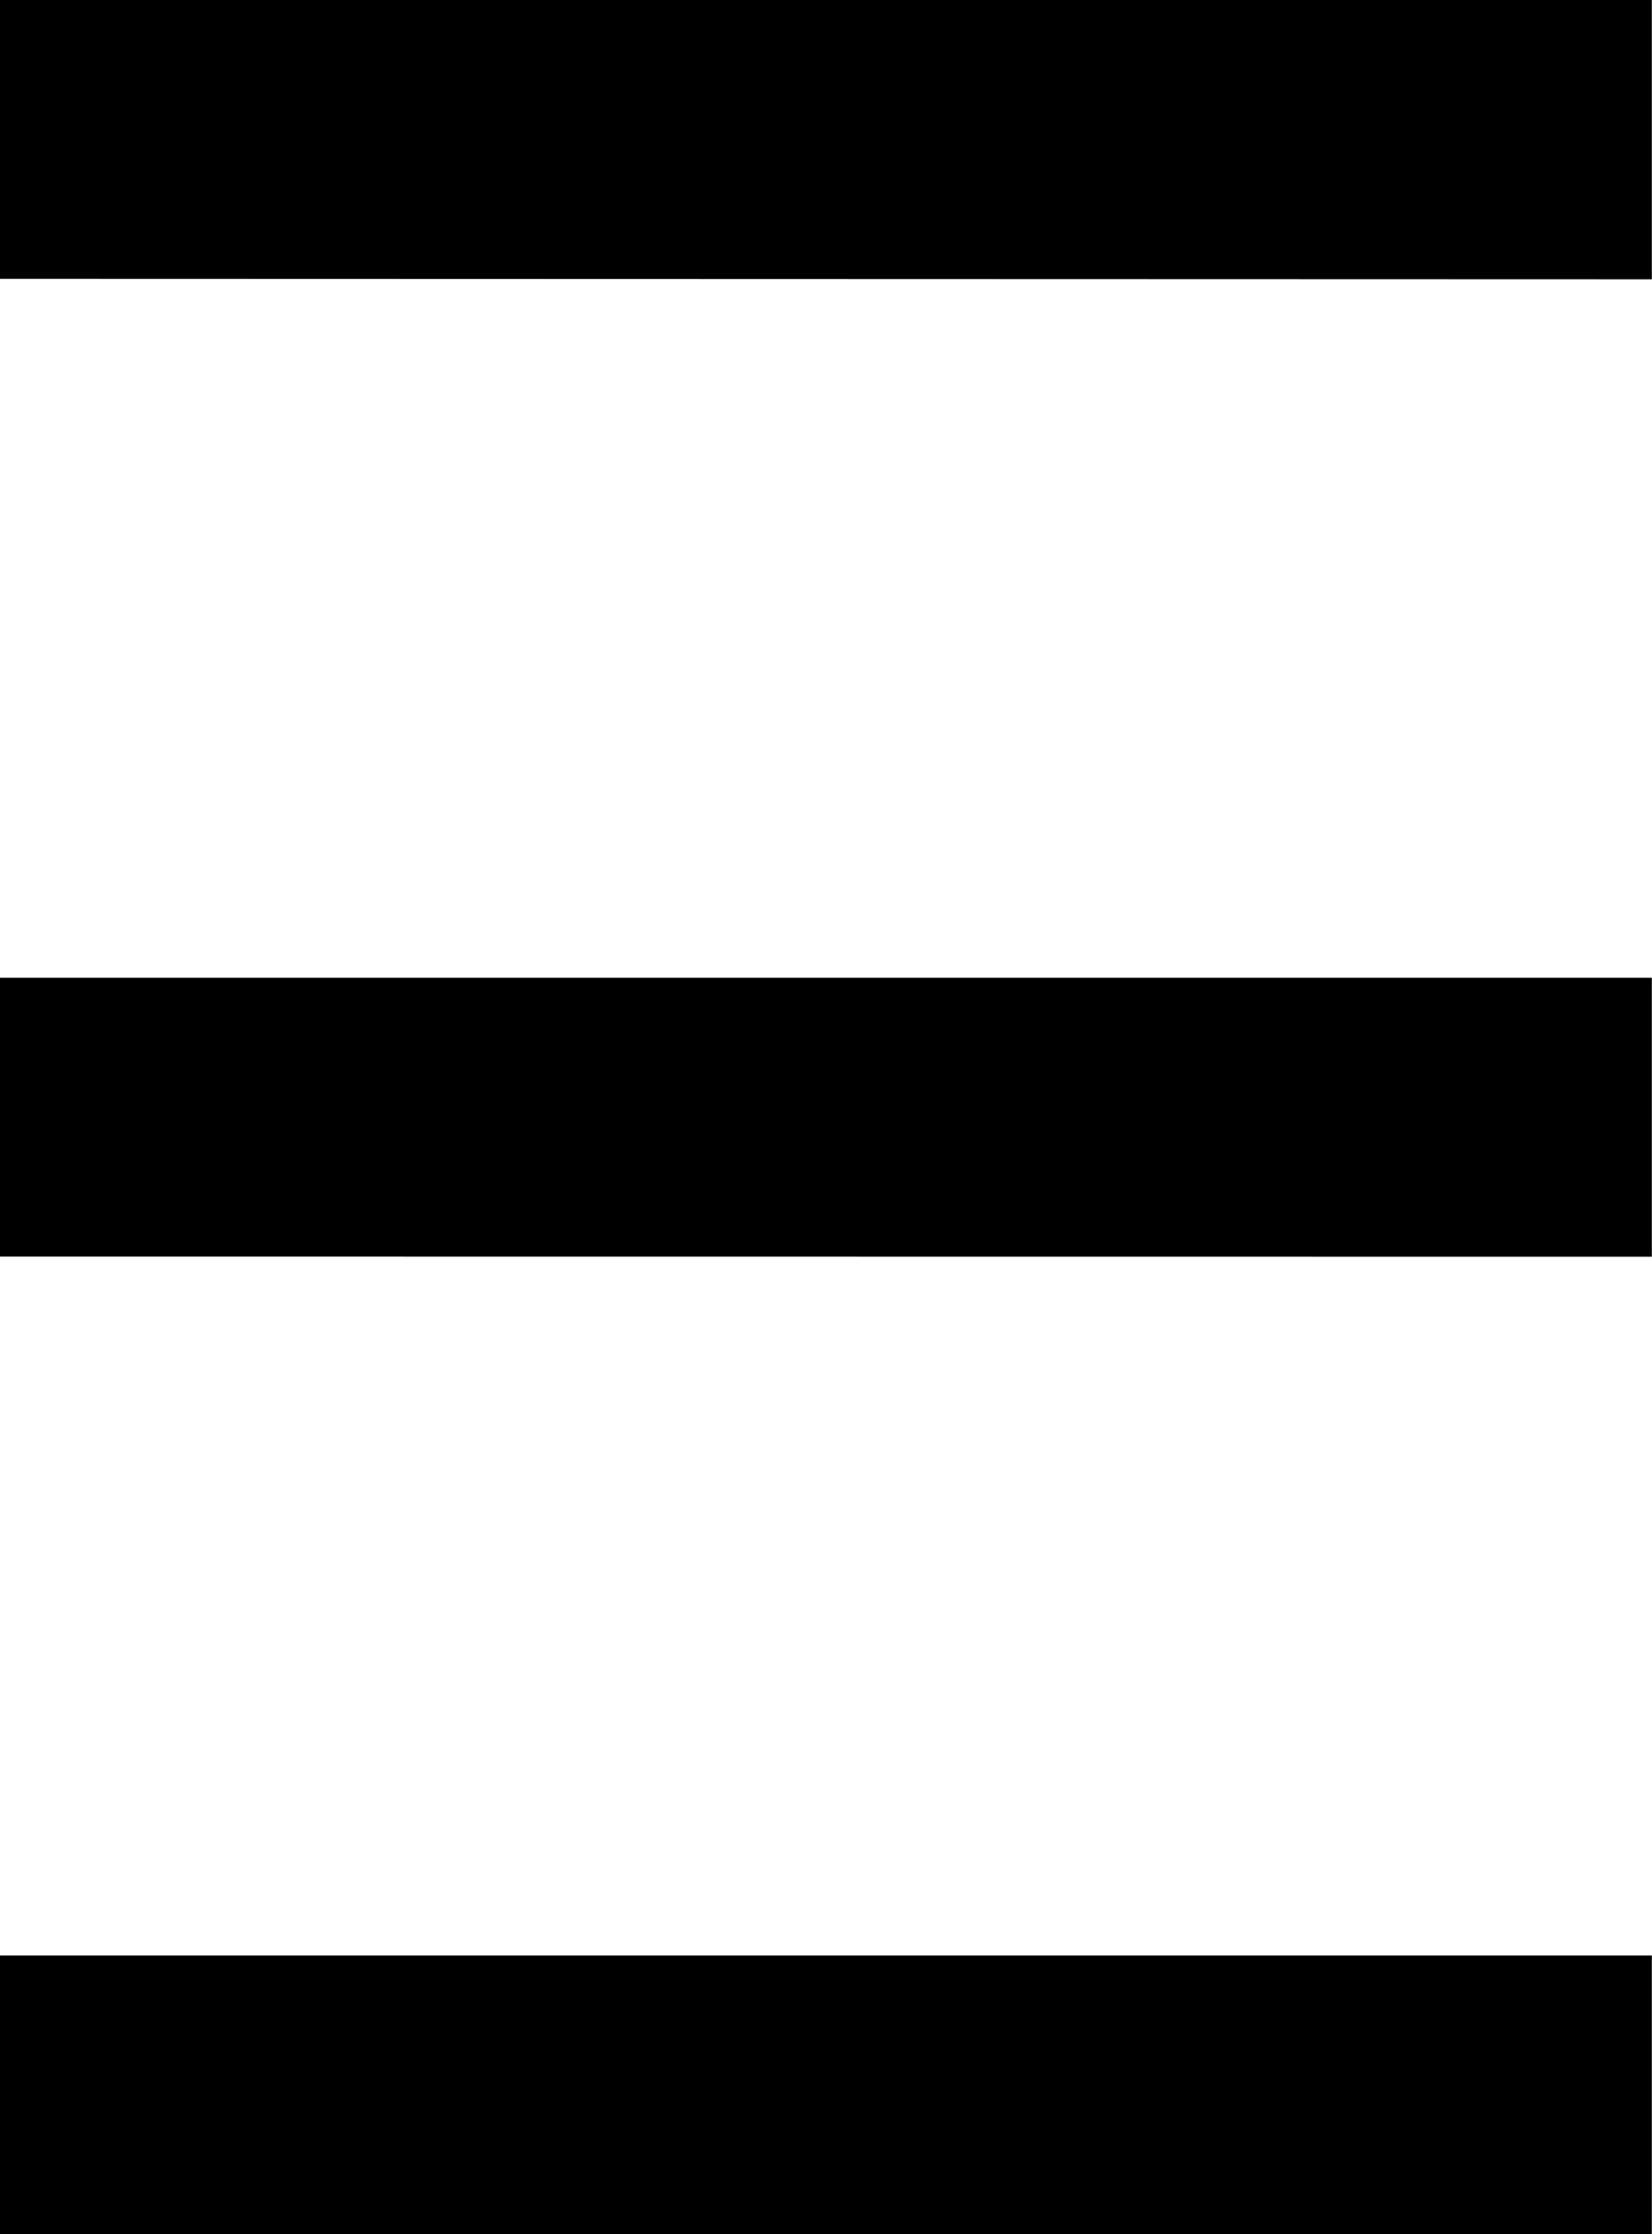 <svg id="Group_955" data-name="Group 955" xmlns="http://www.w3.org/2000/svg" width="10.143" height="13.711" viewBox="0 0 10.143 13.711">
  <path id="Menu" d="M0,13.711V12H10.142v1.714Zm0-6V6H10.142V7.712Zm0-6V0H10.142V1.714Z" transform="translate(0 0)"/>
</svg>
